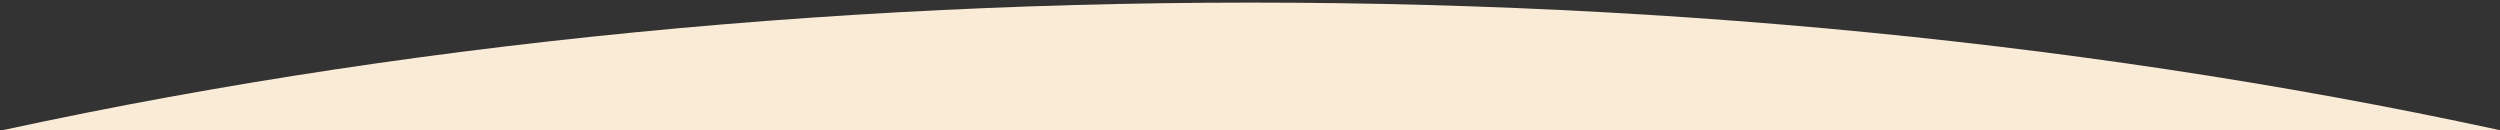 <?xml version="1.0" encoding="utf-8"?>
<!-- Generator: Adobe Illustrator 26.0.3, SVG Export Plug-In . SVG Version: 6.00 Build 0)  -->
<svg version="1.1" id="レイヤー_1" xmlns="http://www.w3.org/2000/svg" xmlns:xlink="http://www.w3.org/1999/xlink" x="0px"
	 y="0px" viewBox="0 0 960 50" enable-background="new 0 0 960 50" xml:space="preserve">
<rect x="0" y="0" width="960" height="50" fill="#333333" stroke="none"/>
<g>
	<defs>
		<rect id="SVGID_1_" width="960" height="50"/>
	</defs>
	<clipPath id="SVGID_00000057109318908010216000000005285697587255374271_">
		<use xlink:href="#SVGID_1_"  overflow="visible"/>
	</clipPath>
	
		<ellipse clip-path="url(#SVGID_00000057109318908010216000000005285697587255374271_)" fill="#FAEBD7" cx="480.5" cy="445" rx="1050" ry="444"/>
</g>
</svg>
